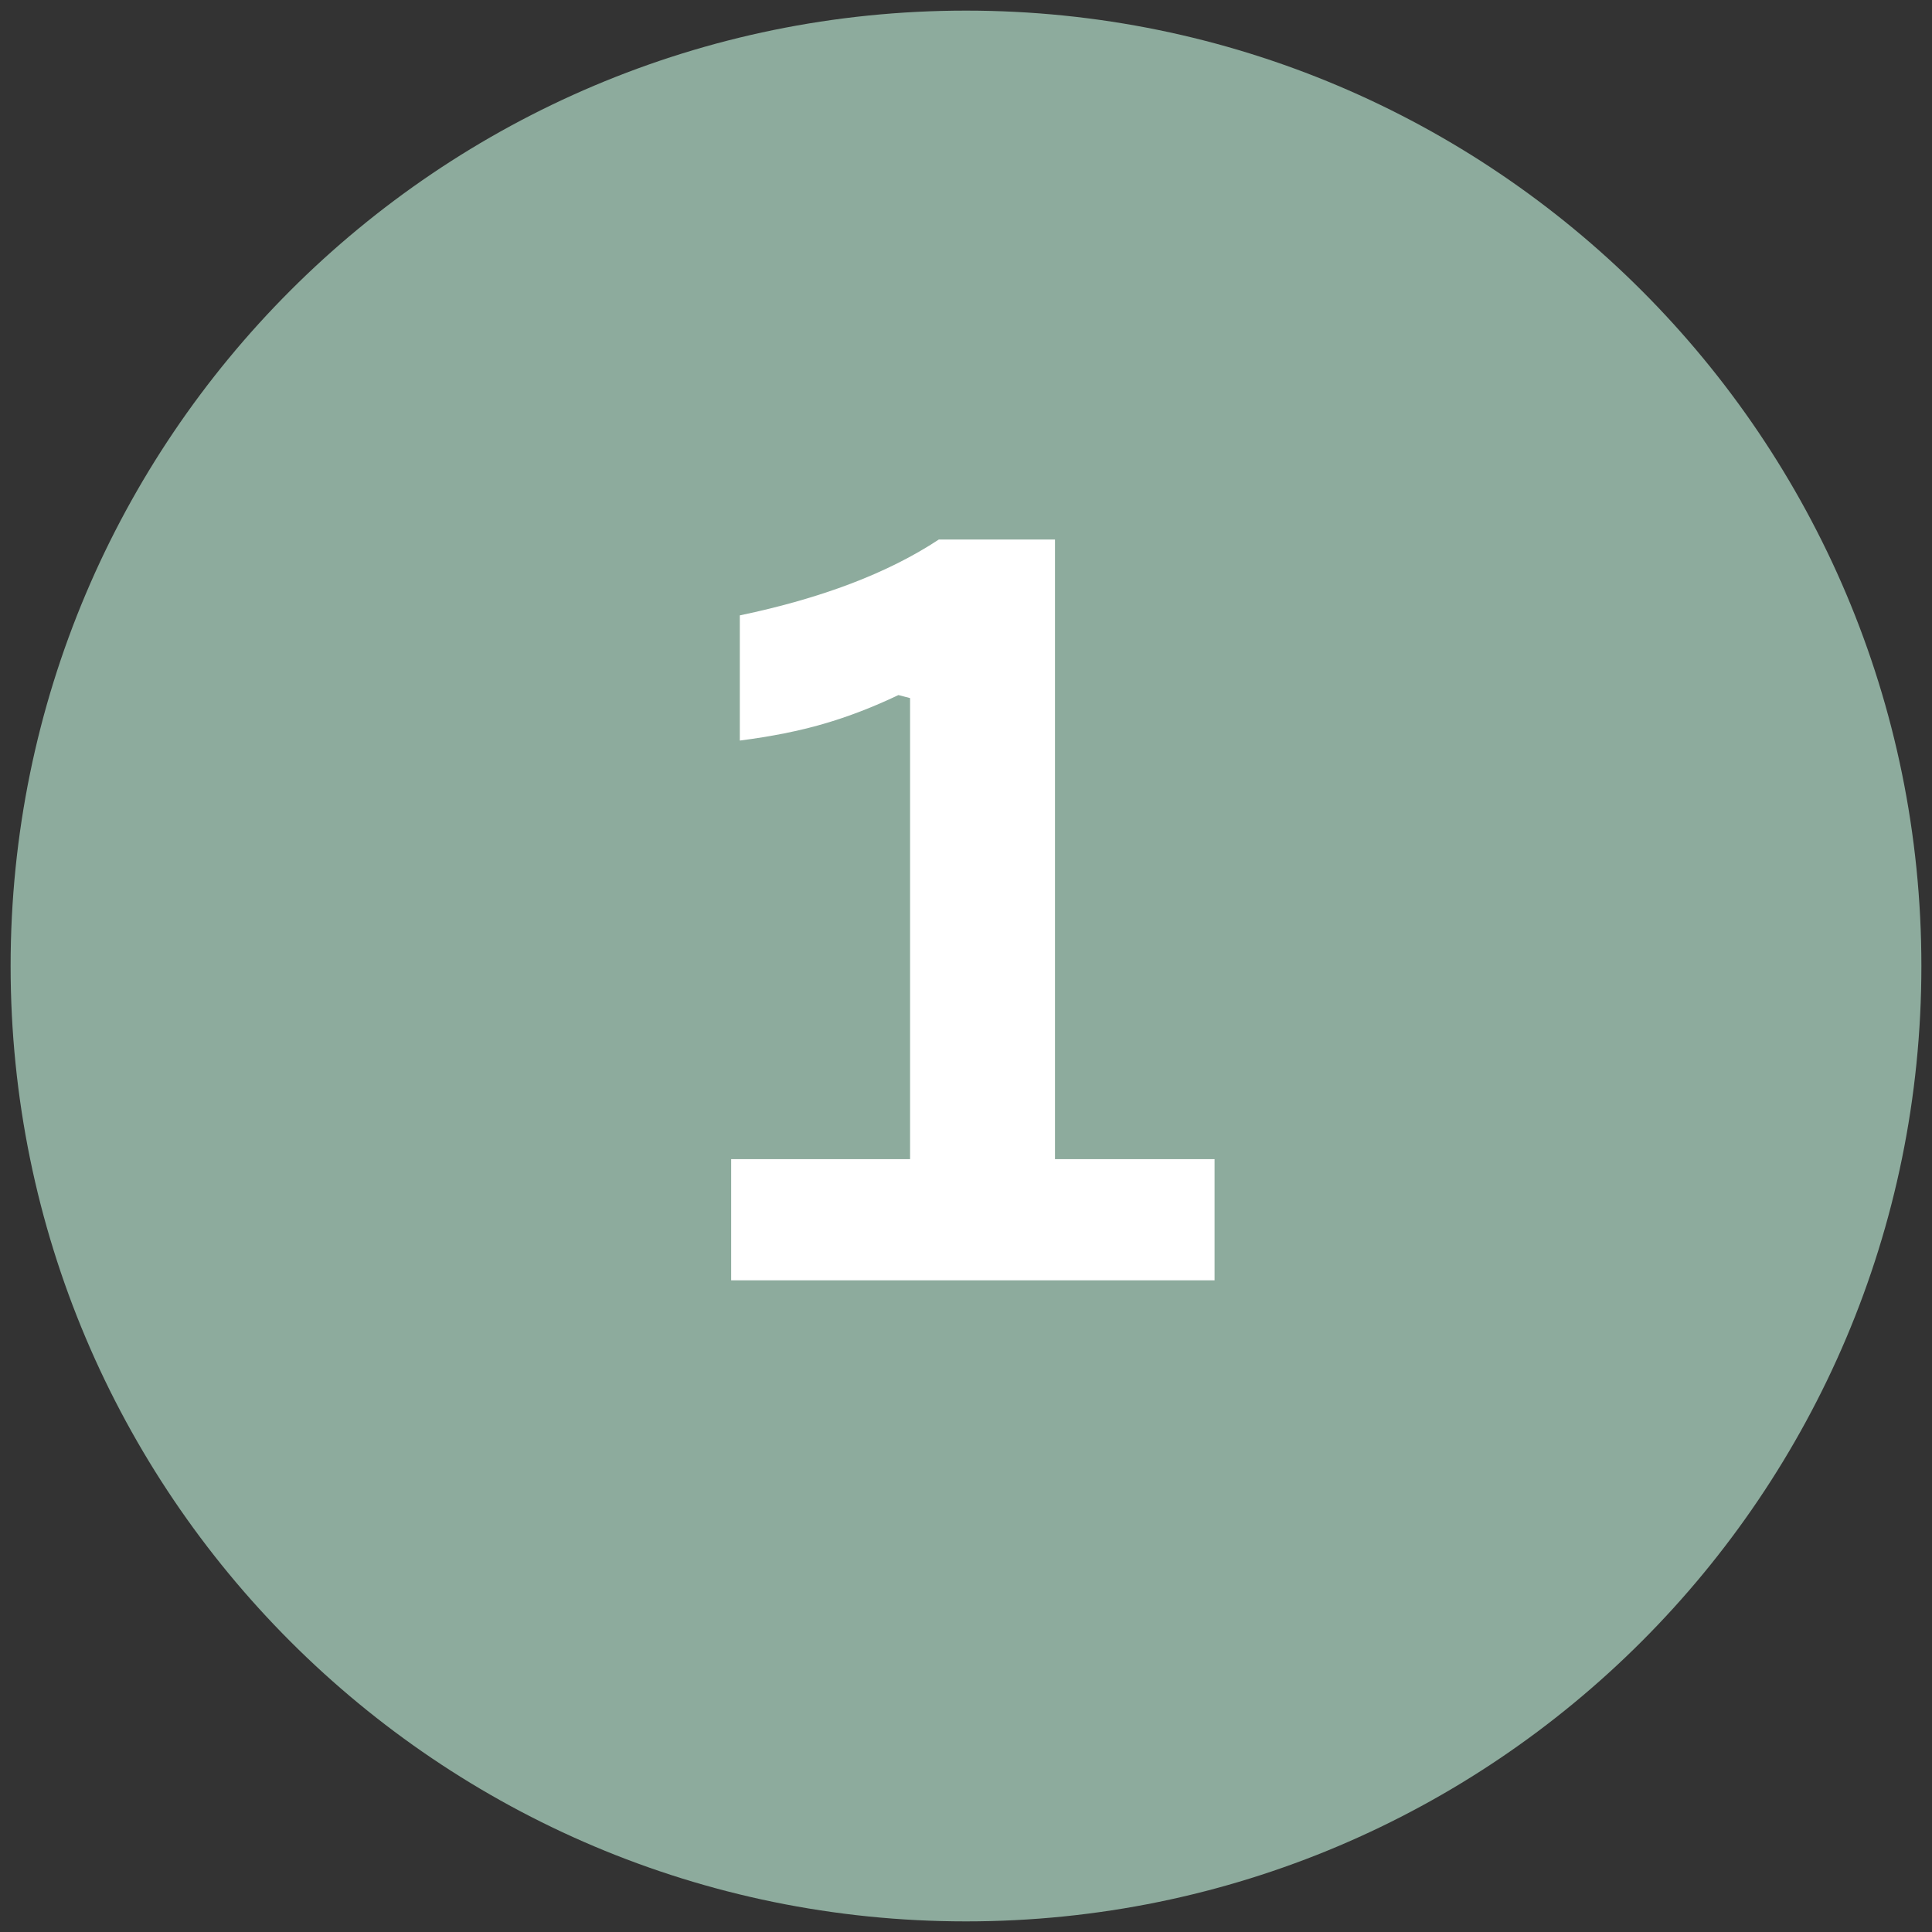 <svg xmlns="http://www.w3.org/2000/svg" xmlns:xlink="http://www.w3.org/1999/xlink" width="200" zoomAndPan="magnify" viewBox="0 0 150 150" height="200" preserveAspectRatio="xMidYMid meet" version="1.0"><rect x="0" y="0" width="150" height="150" fill="#333333" stroke="none"/><defs><g/><clipPath id="49d4eb04a4"><path d="M 0.824 0.824 L 149.176 0.824 L 149.176 149.176 L 0.824 149.176 Z M 0.824 0.824 " clip-rule="nonzero"/></clipPath><clipPath id="d147c5462e"><path d="M 75 0.824 C 34.035 0.824 0.824 34.035 0.824 75 C 0.824 115.965 34.035 149.176 75 149.176 C 115.965 149.176 149.176 115.965 149.176 75 C 149.176 34.035 115.965 0.824 75 0.824 Z M 75 0.824 " clip-rule="nonzero"/></clipPath></defs><g clip-path="url(#49d4eb04a4)"><g clip-path="url(#d147c5462e)"><path fill="#8dab9d" d="M 0.824 0.824 L 149.176 0.824 L 149.176 149.176 L 0.824 149.176 Z M 0.824 0.824 " fill-opacity="1" fill-rule="nonzero"/></g></g><g fill="#ffffff" fill-opacity="1"><g transform="translate(53.736, 99.403)"><g><path d="M 3.031 0 L 3.031 -9.406 L 16.922 -9.406 L 16.922 -45.203 L 16.016 -45.438 C 14.047 -44.5 12.109 -43.754 10.203 -43.203 C 8.305 -42.648 6.141 -42.219 3.703 -41.906 L 3.703 -51.625 C 10.078 -52.957 15.227 -54.922 19.156 -57.516 L 28.172 -57.516 L 28.172 -9.406 L 40.562 -9.406 L 40.562 0 Z M 3.031 0 "/></g></g></g></svg>